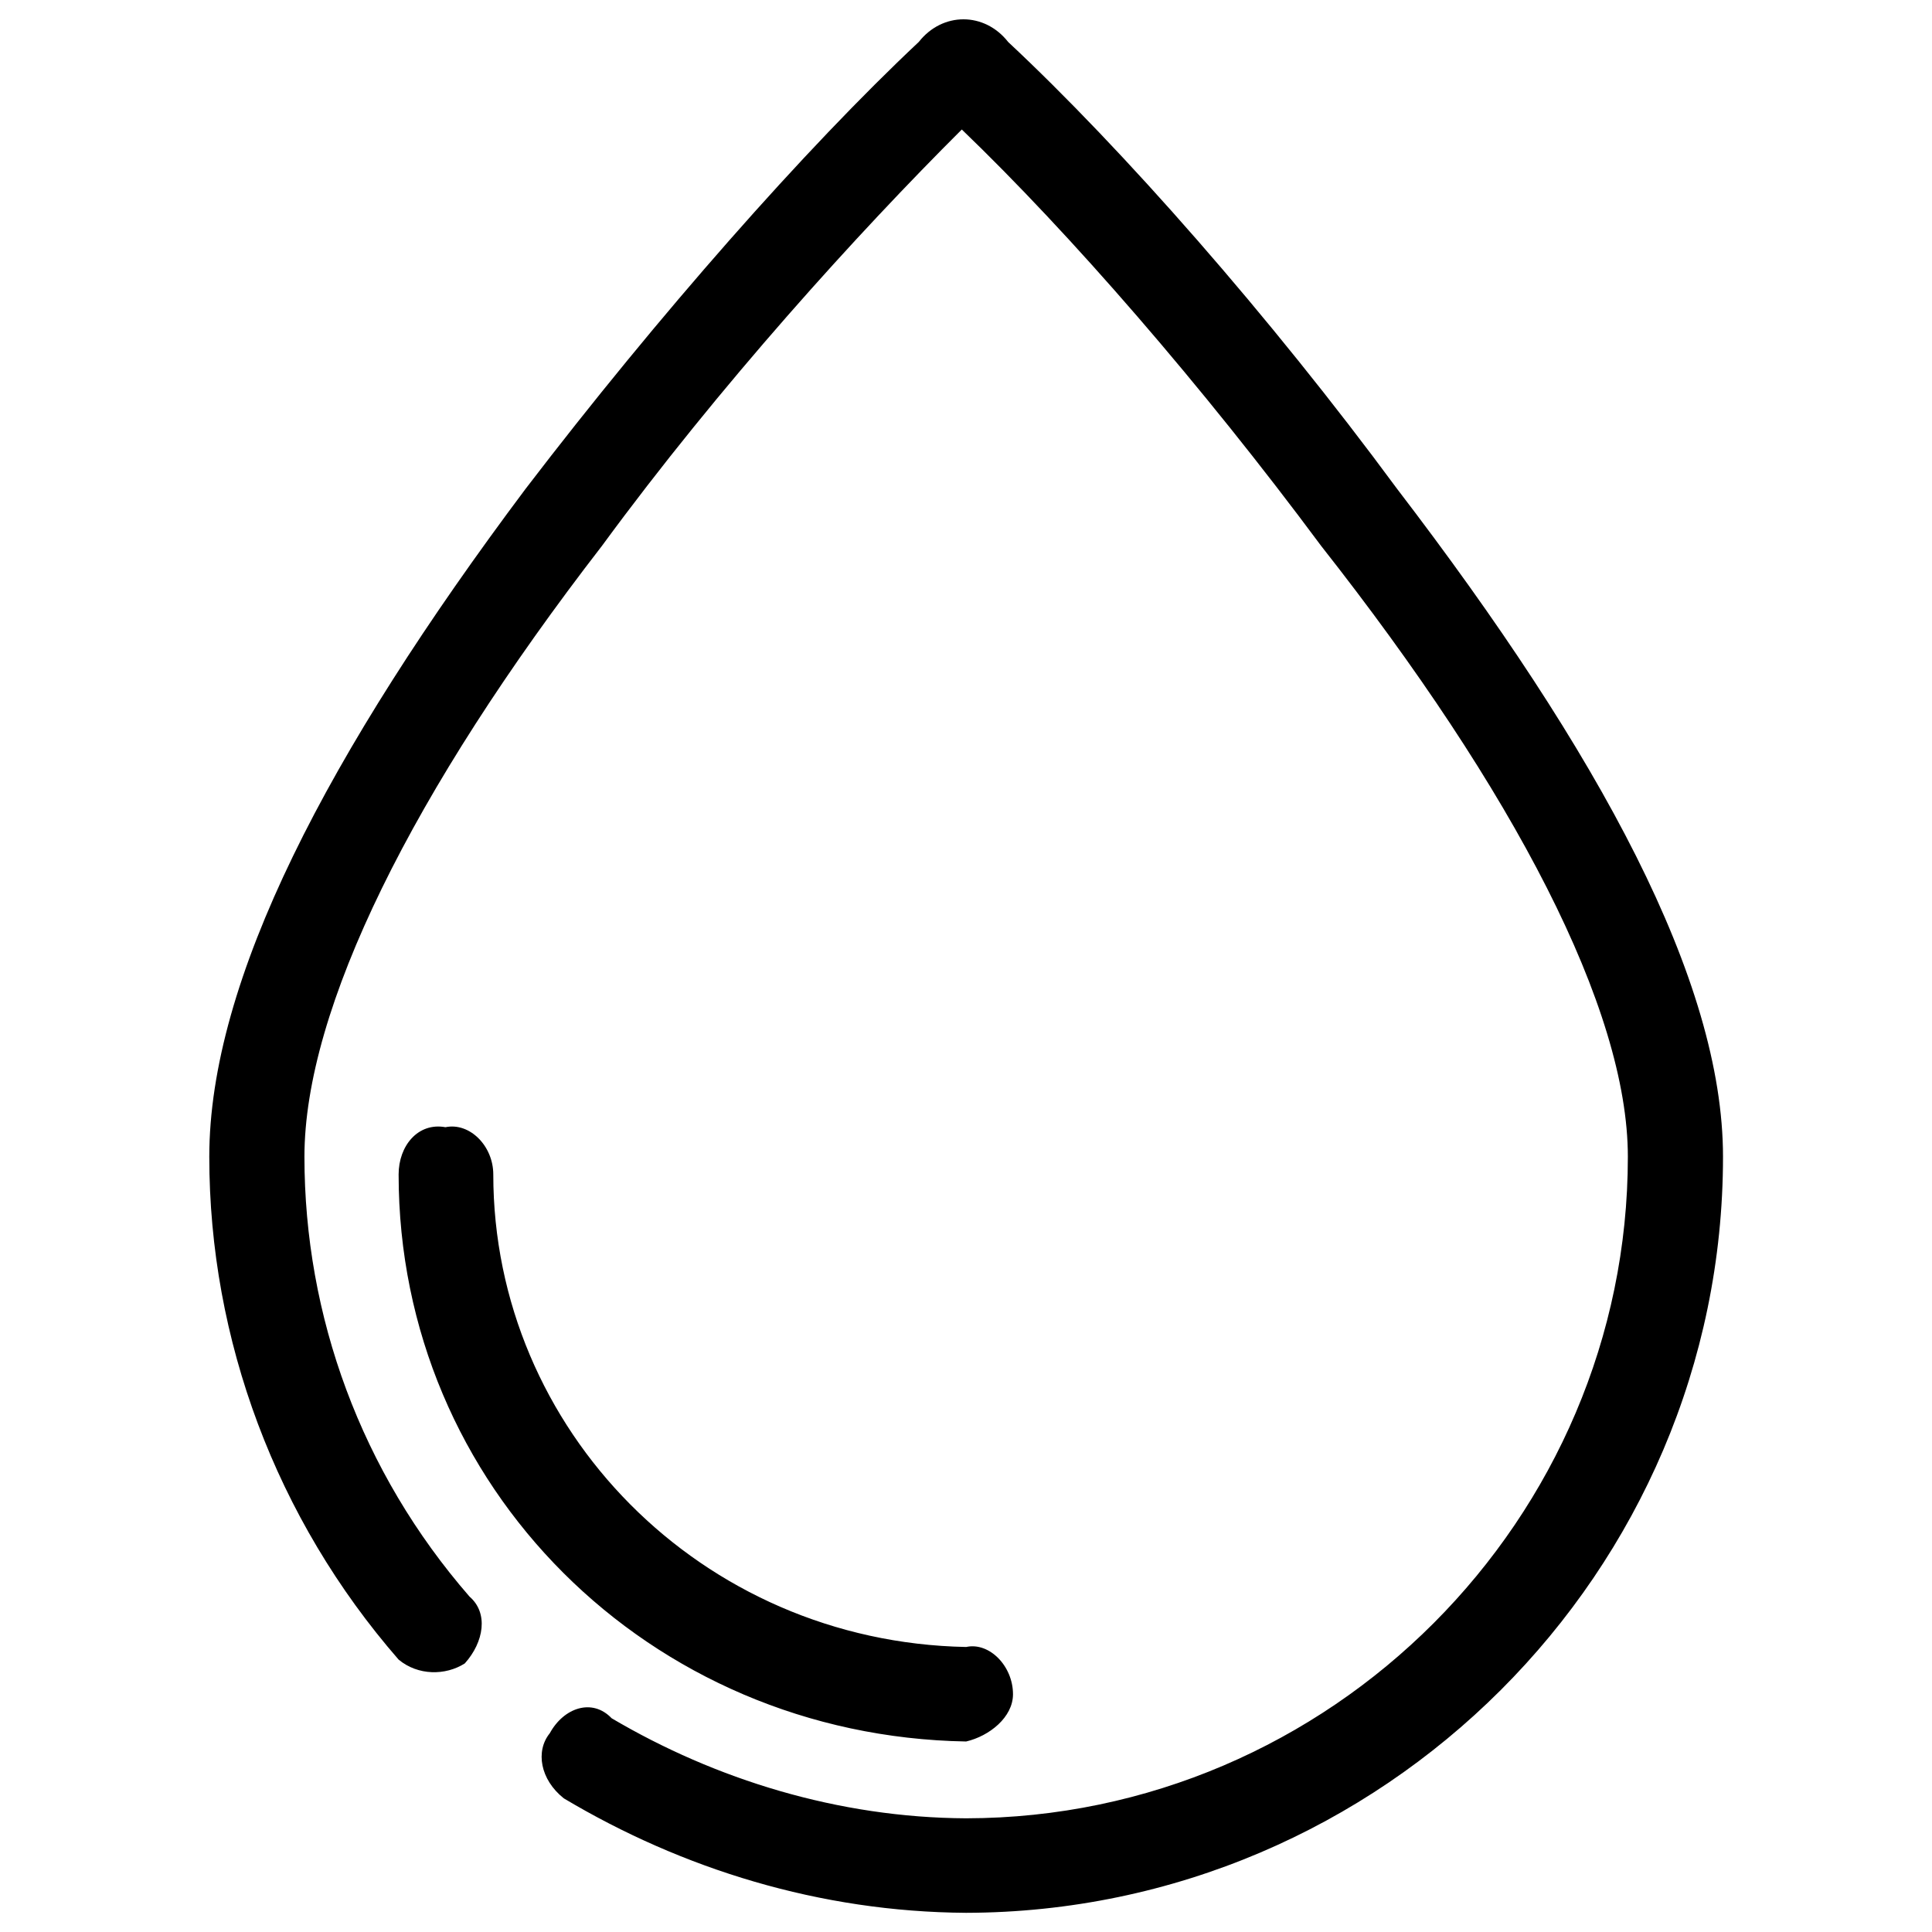 <svg xmlns="http://www.w3.org/2000/svg" version="1.1" xmlns:xlink="http://www.w3.org/1999/xlink" width="100%" height="100%" id="svgWorkerArea" viewBox="0 0 400 400" xmlns:artdraw="https://artdraw.muisca.co" style="background: white;"><defs id="defsdoc"><pattern id="patternBool" x="0" y="0" width="10" height="10" patternUnits="userSpaceOnUse" patternTransform="rotate(35)"><circle cx="5" cy="5" r="4" style="stroke: none;fill: #ff000070;"></circle></pattern></defs><g id="fileImp-189427777" class="cosito"><path id="Combined Shape" clip-rule="evenodd" fill="#000000" fill-rule="evenodd" class="grouped" d="M337.03 239.494C337.03 208.938 313.53 163.838 273.53 113.024 248.83 79.738 221.53 48.338 199.13 26.811 177.53 48.338 149.03 79.738 124.63 113.014 85.33 163.838 63.03 208.938 63.03 239.494 63.03 272.438 74.73 304.738 97.23 330.58 101.13 333.938 100.23 339.938 96.23 344.393 92.23 346.938 86.53 346.938 82.53 343.605 57.13 314.438 43.33 277.338 43.33 239.494 43.33 203.038 67.73 156.038 108.83 101.191 136.33 65.238 166.73 30.738 190.23 8.677 195.13 2.438 203.83 2.438 208.73 8.694 232.33 30.738 262.73 65.238 289.23 101.181 331.23 156.038 356.73 203.038 356.73 239.494 356.73 325.438 286.23 395.838 200.03 396.028 169.73 395.838 141.23 386.938 116.73 372.328 111.83 368.438 110.83 362.538 113.83 358.844 116.73 353.538 122.63 351.538 126.63 355.744 148.13 368.438 173.63 376.338 200.03 376.461 275.53 376.338 337.03 314.438 337.03 239.494 337.03 239.238 337.03 239.238 337.03 239.494M102.13 243.158C102.13 295.938 145.13 339.938 200.03 340.99 204.83 339.938 209.73 344.938 209.73 350.773 209.73 355.538 204.83 359.438 200.03 360.556 134.33 359.438 82.53 307.738 82.53 243.158 82.53 237.238 86.53 232.338 92.23 233.375 97.23 232.338 102.13 237.238 102.13 243.158 102.13 242.038 102.13 242.038 102.13 243.158"></path></g></svg>